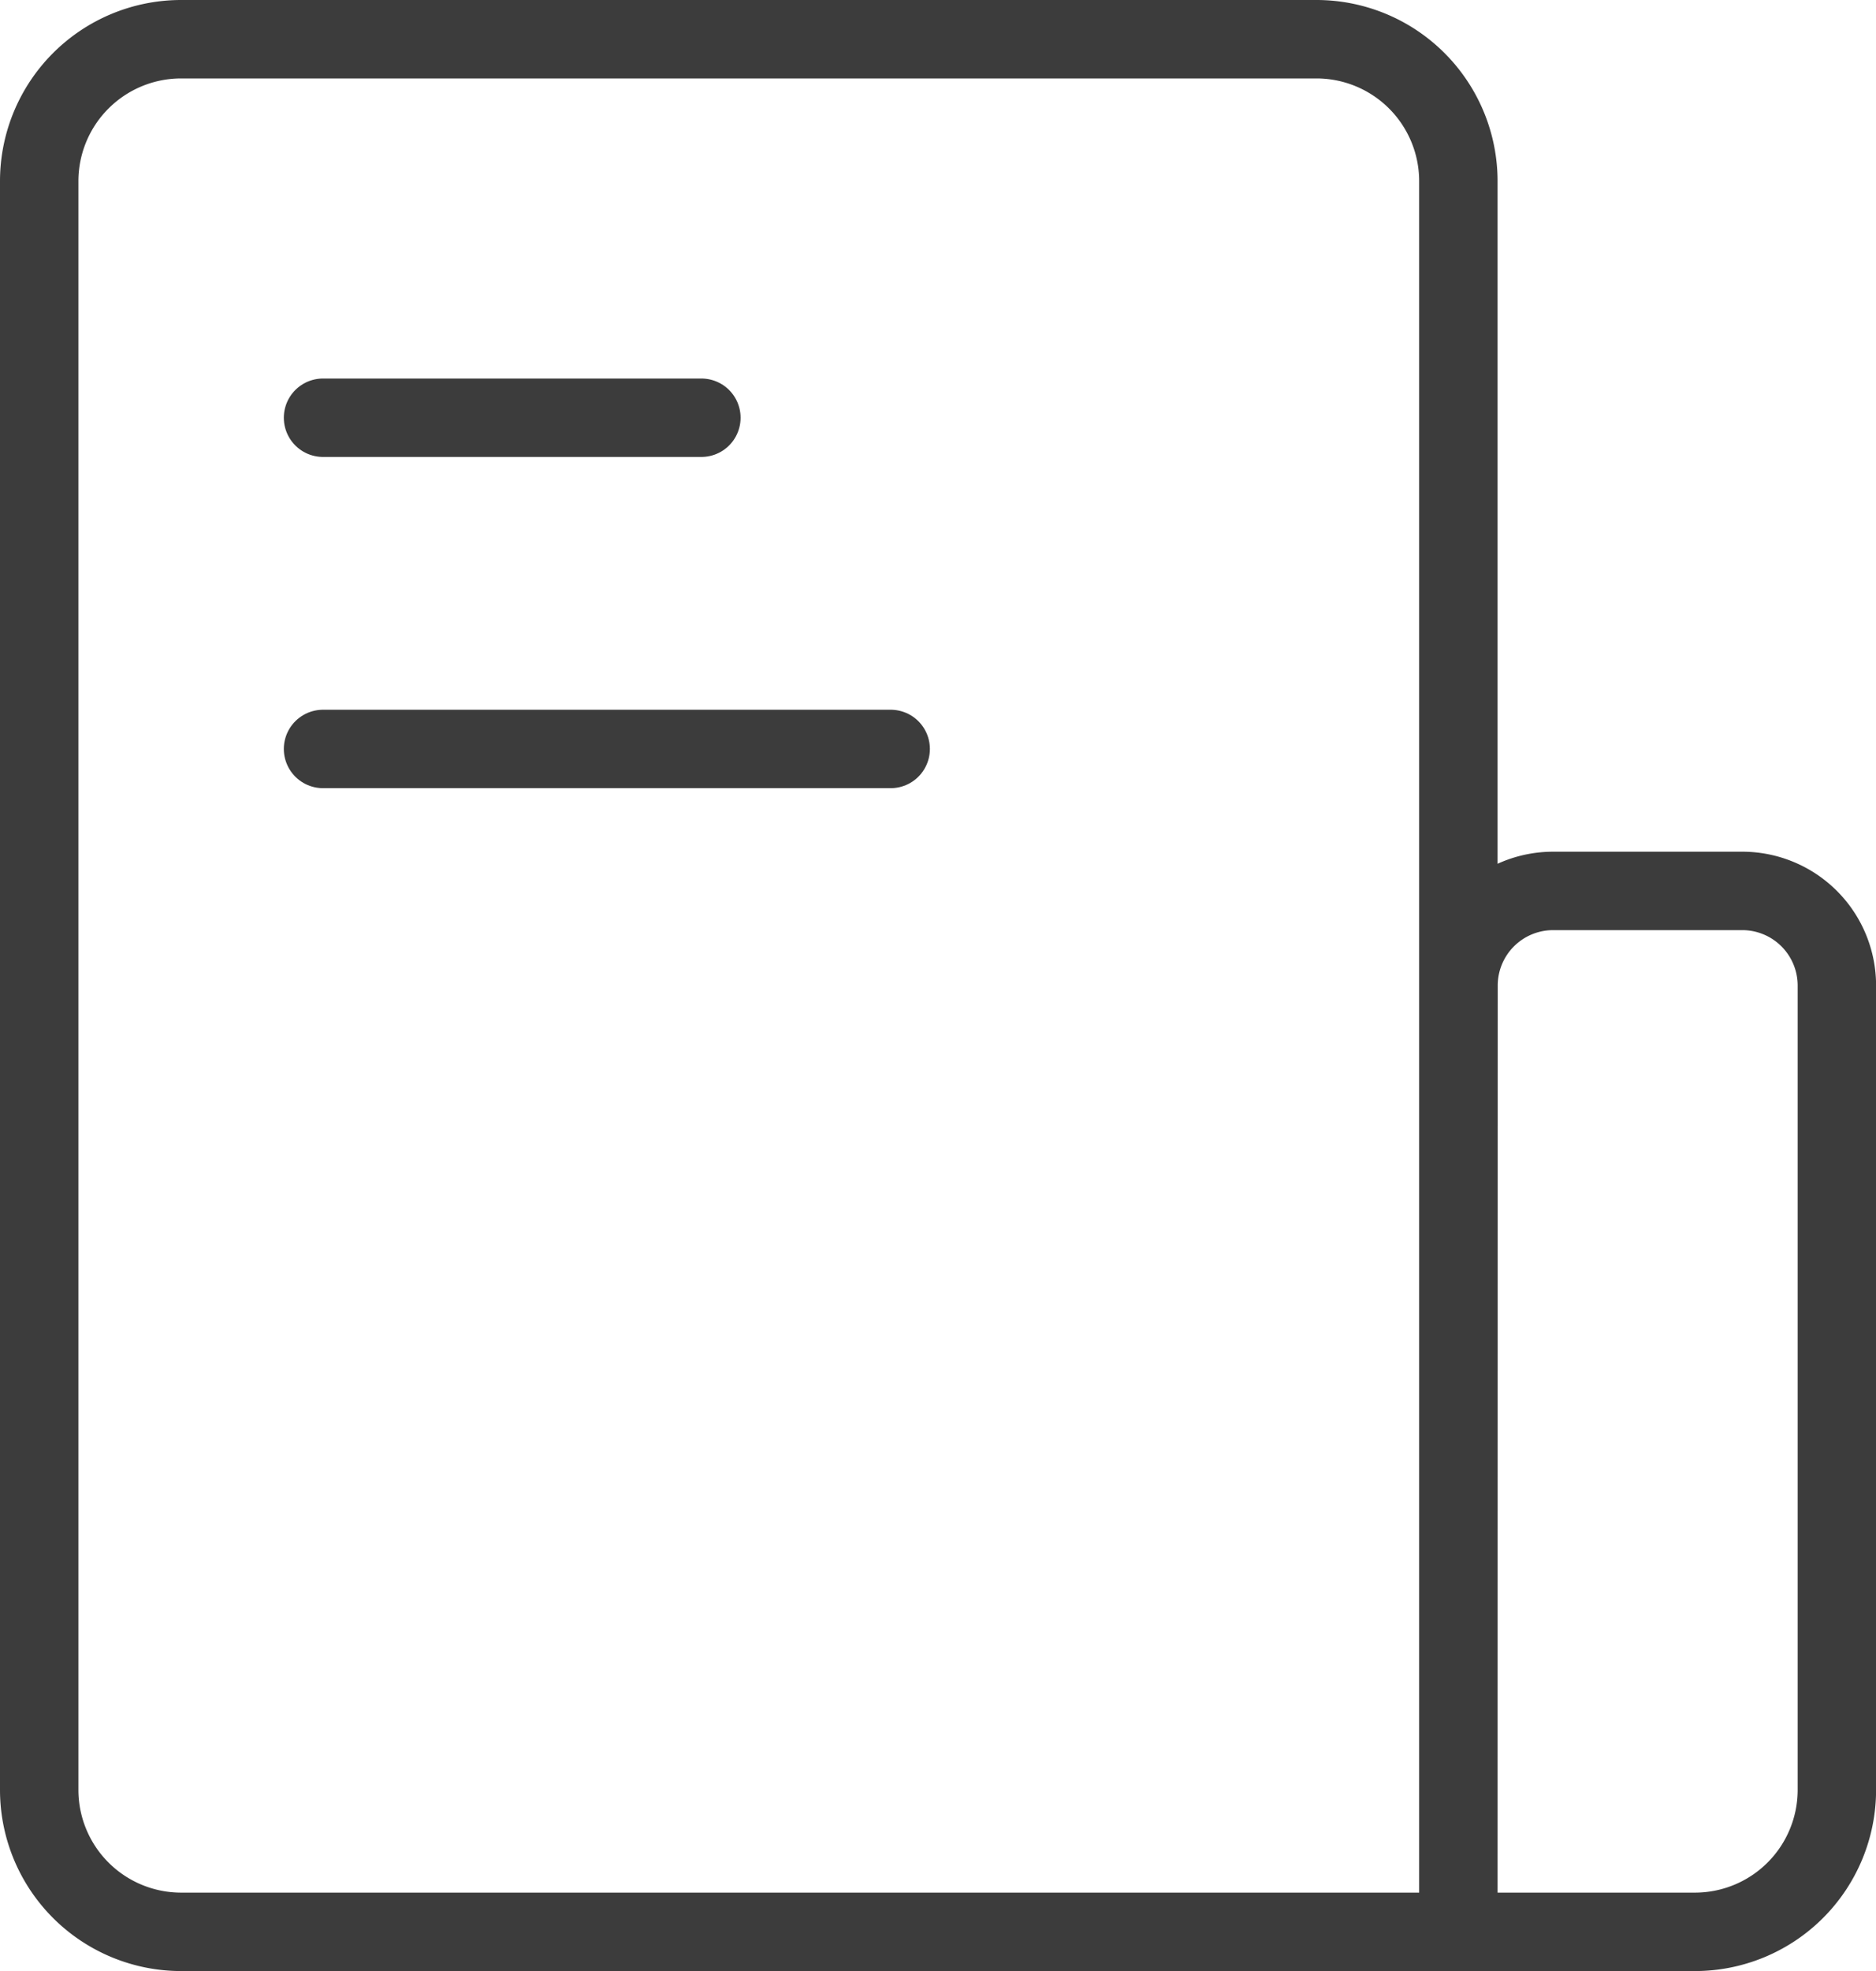 <svg xmlns="http://www.w3.org/2000/svg" width="47.848" height="50.261" viewBox="0 0 47.848 50.261">
  <g id="Icon_park-table-report" data-name="Icon park-table-report" transform="translate(-2.75 -2)">
    <path id="Path_18" data-name="Path 18" d="M3.75,6.62A3.62,3.62,0,0,1,7.37,3H36.326a3.62,3.62,0,0,1,3.62,3.62V51.261H7.37a3.62,3.62,0,0,1-3.62-3.62Zm36.2,20.511a2.413,2.413,0,0,1,2.413-2.413h4.826A2.413,2.413,0,0,1,49.6,27.13V47.641a3.62,3.62,0,0,1-3.62,3.62H39.946Z" transform="translate(0 0)" fill="none" stroke="#3c3c3c" stroke-linejoin="round" stroke-width="2"/>
    <path id="Path_19" data-name="Path 19" d="M8.25,9H17.9M8.25,17.446H22.728" transform="translate(2.739 3.652)" fill="none" stroke="#3c3c3c" stroke-linecap="round" stroke-linejoin="round" stroke-width="2"/>
  </g>
</svg>
